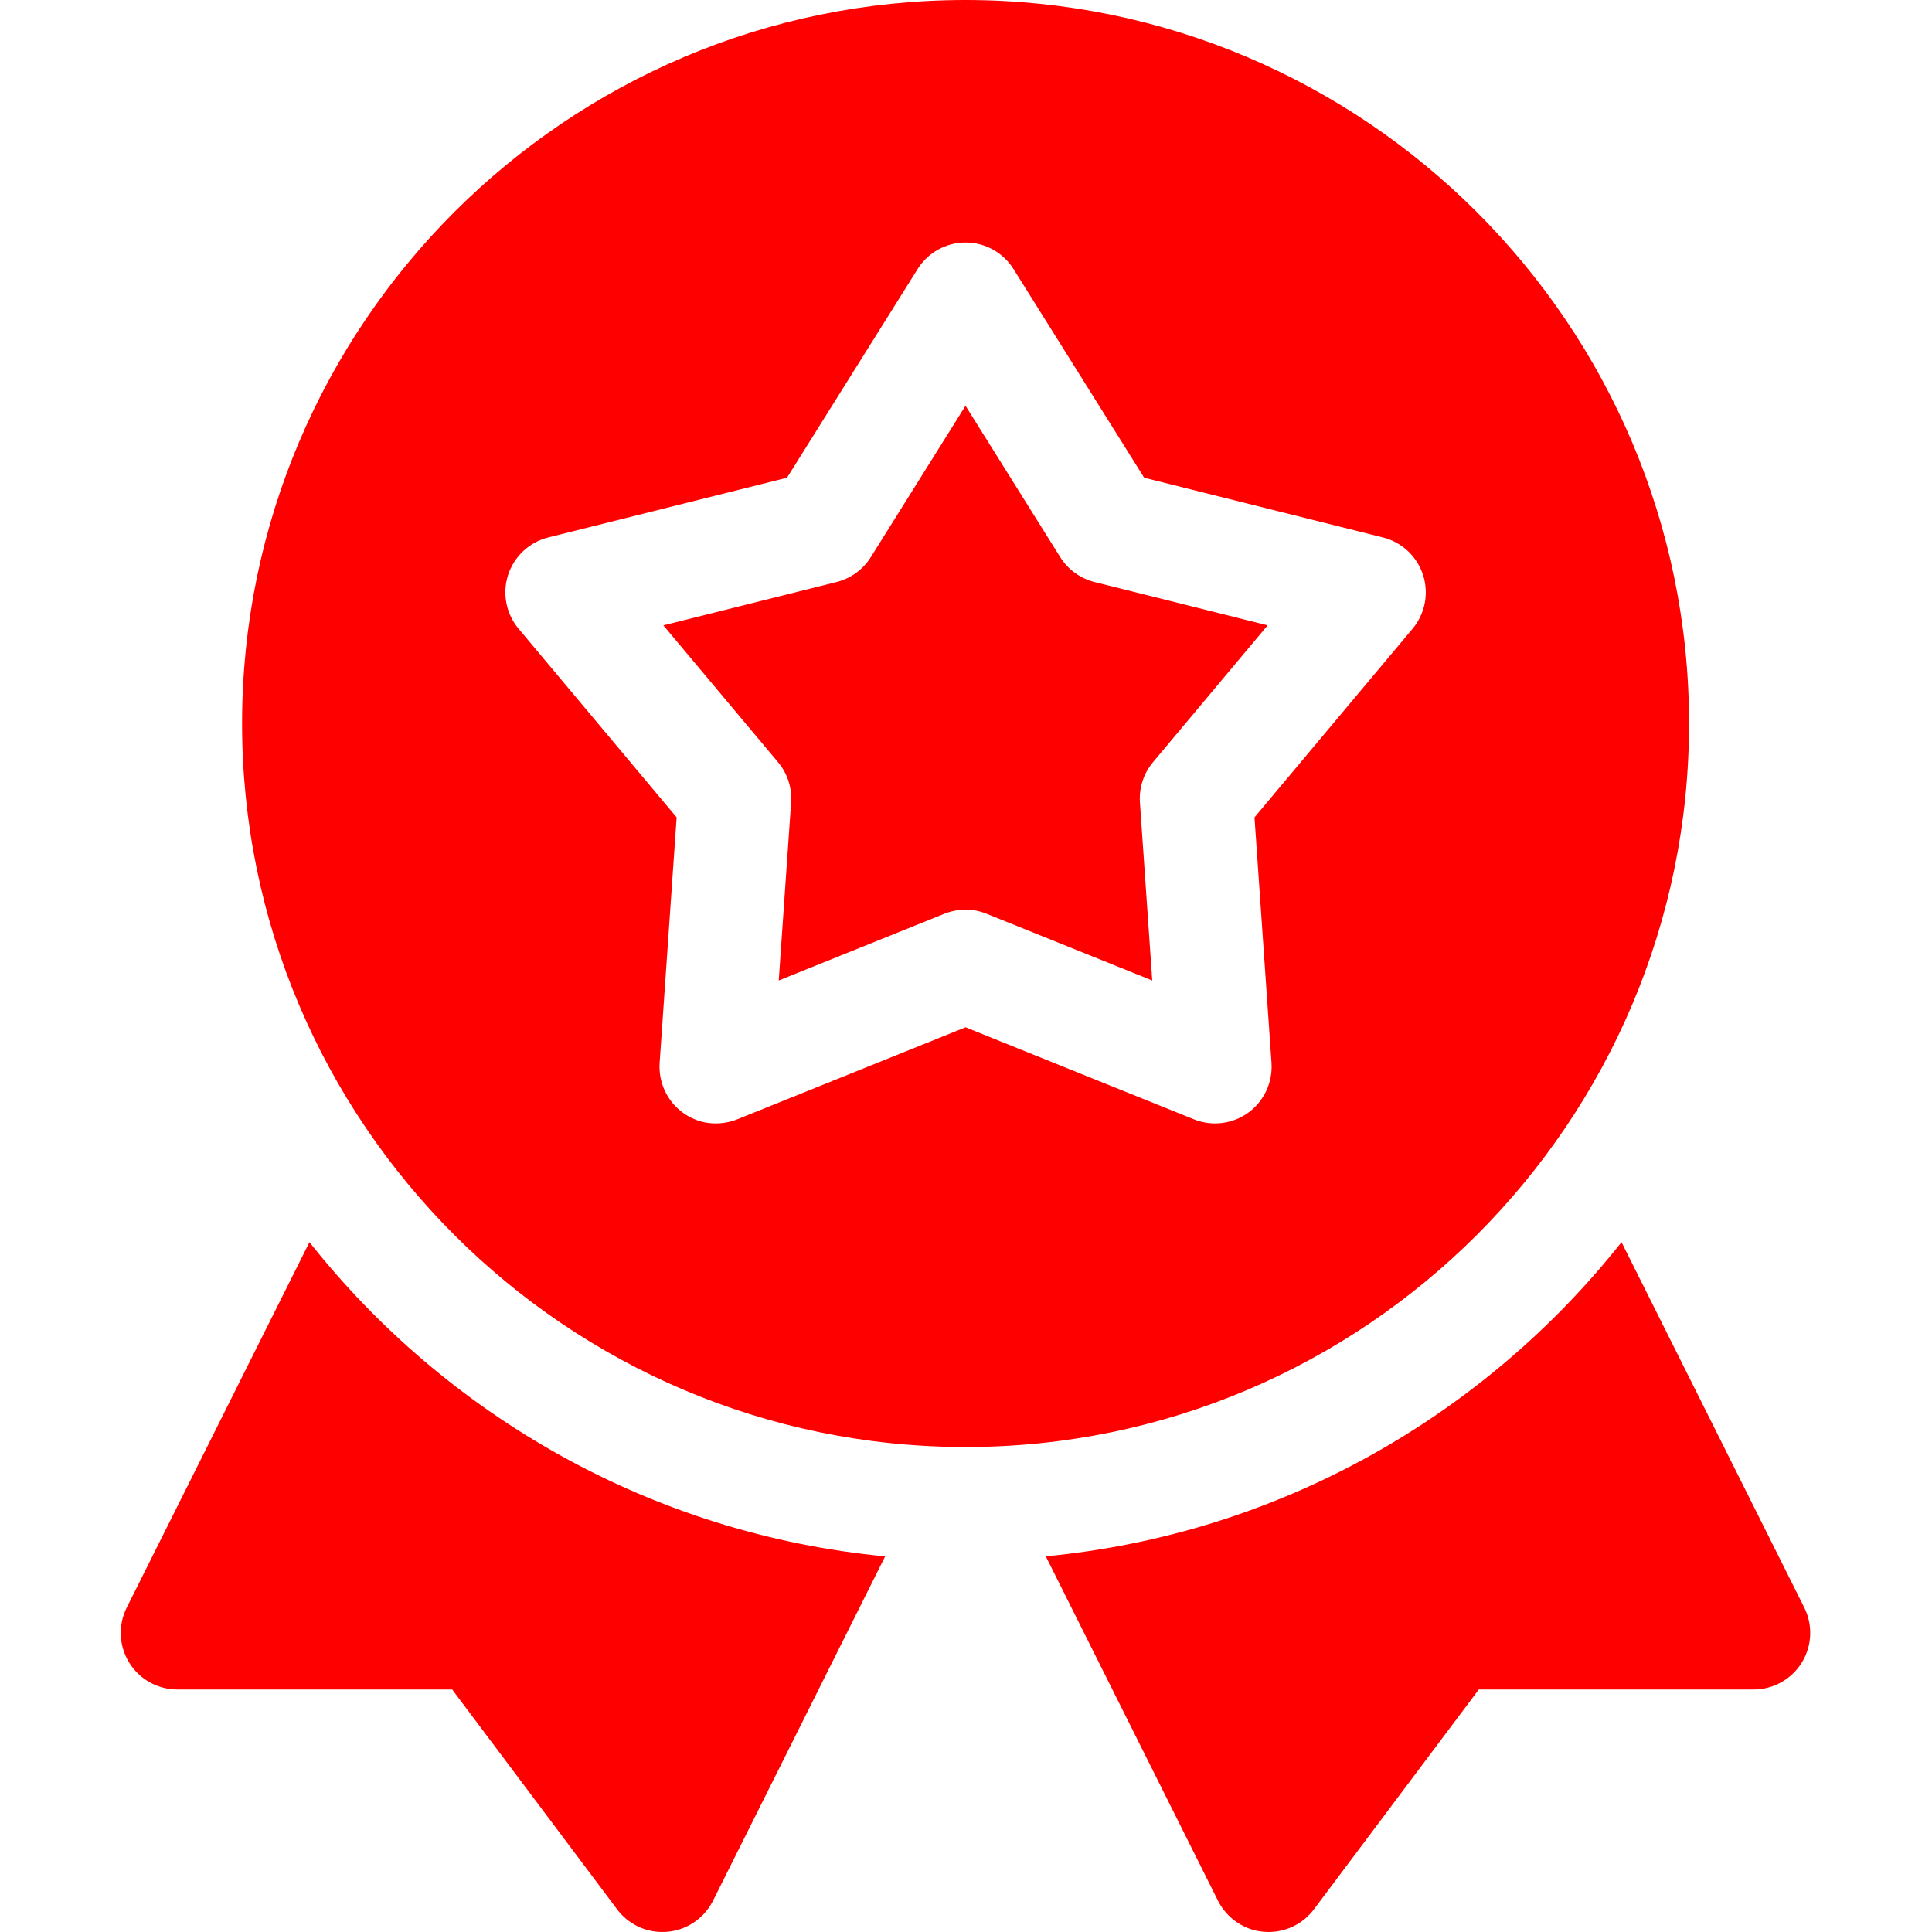<svg width="40" height="40" viewBox="0 0 40 40" fill="none" xmlns="http://www.w3.org/2000/svg">
<path d="M6.407 25.718L2.624 33.283C2.442 33.646 2.462 34.078 2.675 34.424C2.889 34.769 3.265 34.979 3.672 34.979H9.362L12.777 39.531C12.998 39.828 13.347 40 13.713 40C14.2 40 14.583 39.71 14.762 39.353L18.326 32.223C13.507 31.762 9.258 29.318 6.407 25.718Z" fill="#FF0000"/>
<path d="M37.355 33.282L33.572 25.718C30.721 29.318 26.472 31.762 21.652 32.222L25.217 39.352C25.395 39.709 25.779 40 26.266 40C26.632 40 26.981 39.828 27.203 39.531L30.617 34.979H36.307C36.713 34.979 37.09 34.768 37.304 34.423C37.517 34.078 37.537 33.646 37.355 33.282Z" fill="#FF0000"/>
<path d="M21.951 11.535L19.99 8.401L18.029 11.535C17.868 11.792 17.614 11.976 17.32 12.05L13.734 12.947L16.108 15.78C16.303 16.012 16.4 16.311 16.379 16.613L16.123 20.3L19.551 18.919C19.714 18.853 20.047 18.765 20.427 18.919L23.856 20.3L23.601 16.613C23.58 16.311 23.677 16.012 23.872 15.78L26.245 12.947L22.66 12.05C22.366 11.976 22.112 11.792 21.951 11.535Z" fill="#FF0000"/>
<path d="M34.97 14.979C34.97 6.72 28.25 0 19.991 0C11.731 0 5.012 6.72 5.012 14.979C5.012 23.238 11.731 29.959 19.991 29.959C28.25 29.959 34.97 23.239 34.97 14.979ZM29.246 13.017L25.973 16.923L26.325 22.006C26.352 22.409 26.171 22.798 25.845 23.036C25.518 23.273 25.092 23.325 24.718 23.174L19.991 21.269L15.264 23.174C15.138 23.225 14.633 23.396 14.137 23.036C13.811 22.798 13.63 22.409 13.657 22.006L14.009 16.923L10.737 13.017C10.477 12.707 10.396 12.286 10.52 11.902C10.645 11.518 10.959 11.225 11.351 11.127L16.294 9.891L18.998 5.571C19.212 5.229 19.587 5.021 19.991 5.021C20.395 5.021 20.77 5.229 20.984 5.571L23.689 9.891L28.632 11.127C29.024 11.225 29.337 11.518 29.462 11.902C29.587 12.286 29.505 12.707 29.246 13.017Z" fill="#FF0000"/>
</svg>
